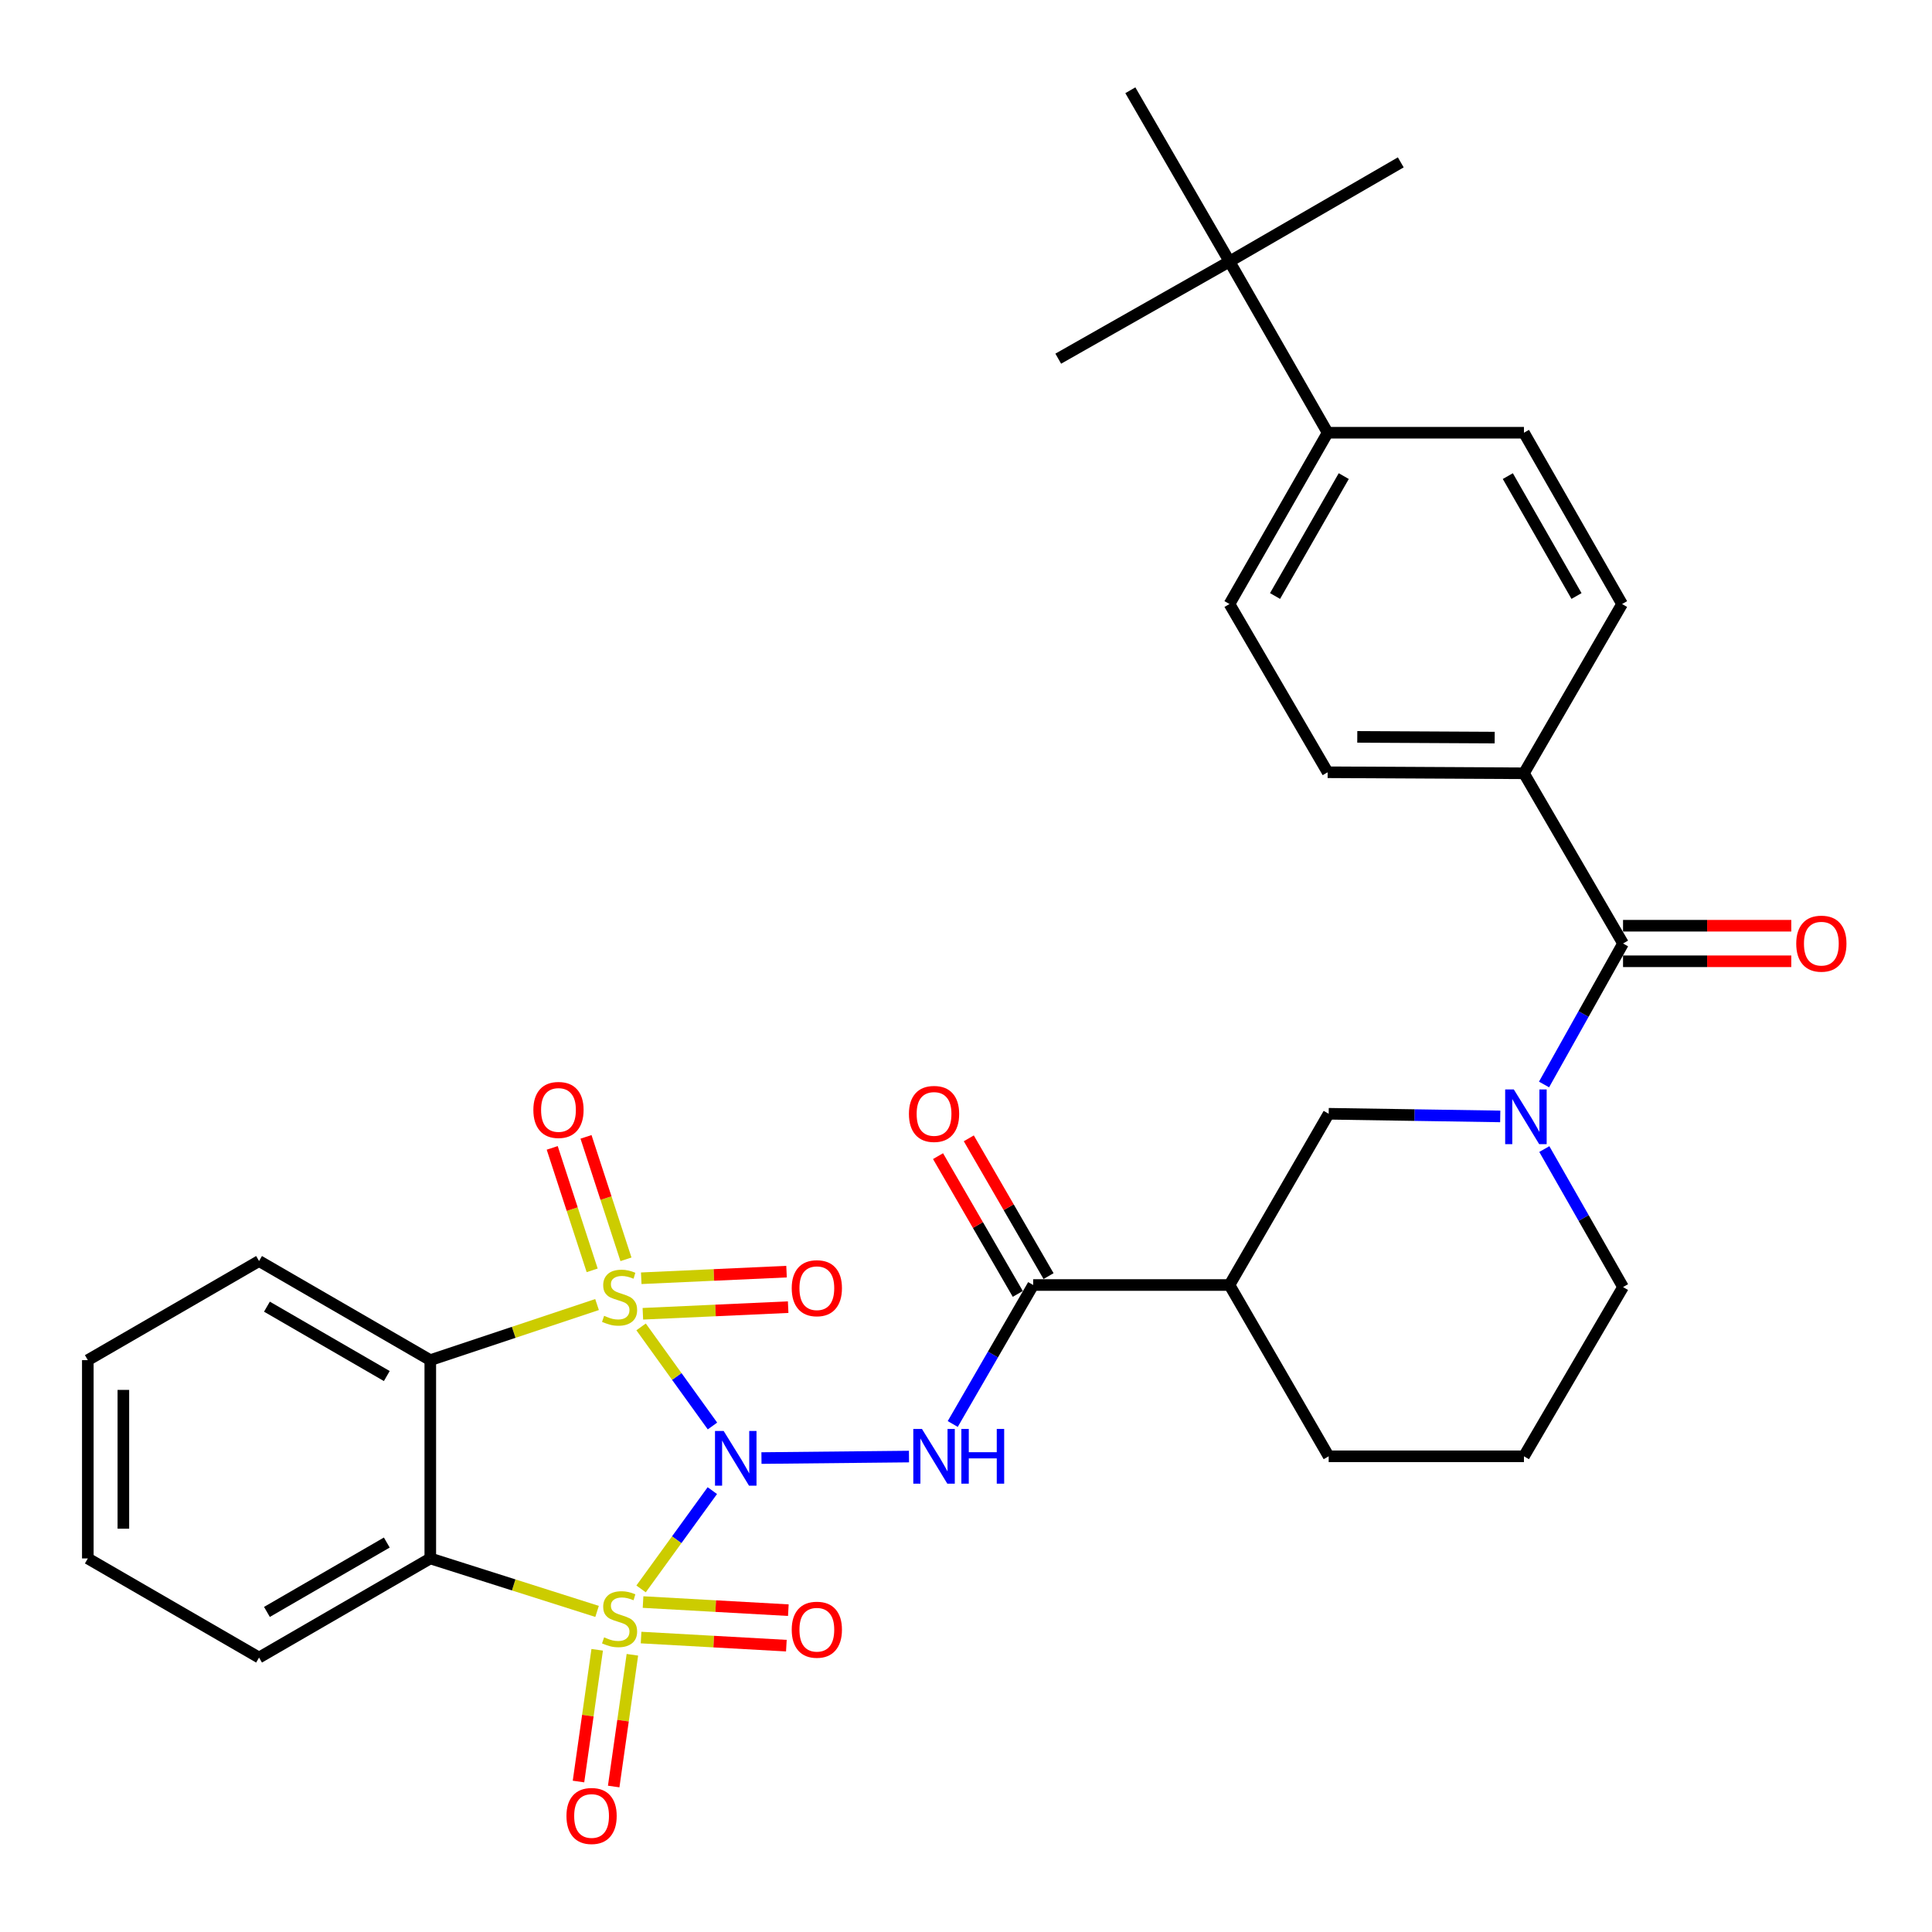 <?xml version='1.0' encoding='iso-8859-1'?>
<svg version='1.1' baseProfile='full'
              xmlns='http://www.w3.org/2000/svg'
                      xmlns:rdkit='http://www.rdkit.org/xml'
                      xmlns:xlink='http://www.w3.org/1999/xlink'
                  xml:space='preserve'
width='1000px' height='1000px' viewBox='0 0 1000 1000'>
<!-- END OF HEADER -->
<rect style='opacity:1.0;fill:#FFFFFF;stroke:none' width='1000' height='1000' x='0' y='0'> </rect>
<path class='bond-0' d='M 368.703,771.544 L 350.26,796.98' style='fill:none;fill-rule:evenodd;stroke:#0000FF;stroke-width:6px;stroke-linecap:butt;stroke-linejoin:miter;stroke-opacity:1' />
<path class='bond-0' d='M 350.26,796.98 L 331.817,822.417' style='fill:none;fill-rule:evenodd;stroke:#CCCC00;stroke-width:6px;stroke-linecap:butt;stroke-linejoin:miter;stroke-opacity:1' />
<path class='bond-1' d='M 368.773,738.09 L 350.301,712.447' style='fill:none;fill-rule:evenodd;stroke:#0000FF;stroke-width:6px;stroke-linecap:butt;stroke-linejoin:miter;stroke-opacity:1' />
<path class='bond-1' d='M 350.301,712.447 L 331.829,686.803' style='fill:none;fill-rule:evenodd;stroke:#CCCC00;stroke-width:6px;stroke-linecap:butt;stroke-linejoin:miter;stroke-opacity:1' />
<path class='bond-4' d='M 394.132,754.687 L 470.488,753.912' style='fill:none;fill-rule:evenodd;stroke:#0000FF;stroke-width:6px;stroke-linecap:butt;stroke-linejoin:miter;stroke-opacity:1' />
<path class='bond-3' d='M 309.042,834.061 L 265.88,820.354' style='fill:none;fill-rule:evenodd;stroke:#CCCC00;stroke-width:6px;stroke-linecap:butt;stroke-linejoin:miter;stroke-opacity:1' />
<path class='bond-3' d='M 265.88,820.354 L 222.718,806.646' style='fill:none;fill-rule:evenodd;stroke:#000000;stroke-width:6px;stroke-linecap:butt;stroke-linejoin:miter;stroke-opacity:1' />
<path class='bond-10' d='M 309.106,853.926 L 304.266,888.02' style='fill:none;fill-rule:evenodd;stroke:#CCCC00;stroke-width:6px;stroke-linecap:butt;stroke-linejoin:miter;stroke-opacity:1' />
<path class='bond-10' d='M 304.266,888.02 L 299.426,922.114' style='fill:none;fill-rule:evenodd;stroke:#FF0000;stroke-width:6px;stroke-linecap:butt;stroke-linejoin:miter;stroke-opacity:1' />
<path class='bond-10' d='M 327.322,856.512 L 322.482,890.606' style='fill:none;fill-rule:evenodd;stroke:#CCCC00;stroke-width:6px;stroke-linecap:butt;stroke-linejoin:miter;stroke-opacity:1' />
<path class='bond-10' d='M 322.482,890.606 L 317.642,924.7' style='fill:none;fill-rule:evenodd;stroke:#FF0000;stroke-width:6px;stroke-linecap:butt;stroke-linejoin:miter;stroke-opacity:1' />
<path class='bond-11' d='M 331.817,847.595 L 369.418,849.692' style='fill:none;fill-rule:evenodd;stroke:#CCCC00;stroke-width:6px;stroke-linecap:butt;stroke-linejoin:miter;stroke-opacity:1' />
<path class='bond-11' d='M 369.418,849.692 L 407.019,851.788' style='fill:none;fill-rule:evenodd;stroke:#FF0000;stroke-width:6px;stroke-linecap:butt;stroke-linejoin:miter;stroke-opacity:1' />
<path class='bond-11' d='M 332.841,829.224 L 370.442,831.321' style='fill:none;fill-rule:evenodd;stroke:#CCCC00;stroke-width:6px;stroke-linecap:butt;stroke-linejoin:miter;stroke-opacity:1' />
<path class='bond-11' d='M 370.442,831.321 L 408.043,833.418' style='fill:none;fill-rule:evenodd;stroke:#FF0000;stroke-width:6px;stroke-linecap:butt;stroke-linejoin:miter;stroke-opacity:1' />
<path class='bond-2' d='M 309.03,675.231 L 265.874,689.621' style='fill:none;fill-rule:evenodd;stroke:#CCCC00;stroke-width:6px;stroke-linecap:butt;stroke-linejoin:miter;stroke-opacity:1' />
<path class='bond-2' d='M 265.874,689.621 L 222.718,704.011' style='fill:none;fill-rule:evenodd;stroke:#000000;stroke-width:6px;stroke-linecap:butt;stroke-linejoin:miter;stroke-opacity:1' />
<path class='bond-9' d='M 323.999,651.82 L 313.658,620.129' style='fill:none;fill-rule:evenodd;stroke:#CCCC00;stroke-width:6px;stroke-linecap:butt;stroke-linejoin:miter;stroke-opacity:1' />
<path class='bond-9' d='M 313.658,620.129 L 303.317,588.438' style='fill:none;fill-rule:evenodd;stroke:#FF0000;stroke-width:6px;stroke-linecap:butt;stroke-linejoin:miter;stroke-opacity:1' />
<path class='bond-9' d='M 306.508,657.527 L 296.167,625.836' style='fill:none;fill-rule:evenodd;stroke:#CCCC00;stroke-width:6px;stroke-linecap:butt;stroke-linejoin:miter;stroke-opacity:1' />
<path class='bond-9' d='M 296.167,625.836 L 285.826,594.145' style='fill:none;fill-rule:evenodd;stroke:#FF0000;stroke-width:6px;stroke-linecap:butt;stroke-linejoin:miter;stroke-opacity:1' />
<path class='bond-12' d='M 332.746,680.002 L 370.348,678.29' style='fill:none;fill-rule:evenodd;stroke:#CCCC00;stroke-width:6px;stroke-linecap:butt;stroke-linejoin:miter;stroke-opacity:1' />
<path class='bond-12' d='M 370.348,678.29 L 407.951,676.577' style='fill:none;fill-rule:evenodd;stroke:#FF0000;stroke-width:6px;stroke-linecap:butt;stroke-linejoin:miter;stroke-opacity:1' />
<path class='bond-12' d='M 331.909,661.623 L 369.511,659.91' style='fill:none;fill-rule:evenodd;stroke:#CCCC00;stroke-width:6px;stroke-linecap:butt;stroke-linejoin:miter;stroke-opacity:1' />
<path class='bond-12' d='M 369.511,659.91 L 407.113,658.197' style='fill:none;fill-rule:evenodd;stroke:#FF0000;stroke-width:6px;stroke-linecap:butt;stroke-linejoin:miter;stroke-opacity:1' />
<path class='bond-24' d='M 222.718,704.011 L 134.086,652.708' style='fill:none;fill-rule:evenodd;stroke:#000000;stroke-width:6px;stroke-linecap:butt;stroke-linejoin:miter;stroke-opacity:1' />
<path class='bond-24' d='M 200.206,712.239 L 138.164,676.328' style='fill:none;fill-rule:evenodd;stroke:#000000;stroke-width:6px;stroke-linecap:butt;stroke-linejoin:miter;stroke-opacity:1' />
<path class='bond-33' d='M 222.718,704.011 L 222.718,806.646' style='fill:none;fill-rule:evenodd;stroke:#000000;stroke-width:6px;stroke-linecap:butt;stroke-linejoin:miter;stroke-opacity:1' />
<path class='bond-23' d='M 222.718,806.646 L 134.086,857.949' style='fill:none;fill-rule:evenodd;stroke:#000000;stroke-width:6px;stroke-linecap:butt;stroke-linejoin:miter;stroke-opacity:1' />
<path class='bond-23' d='M 200.206,798.418 L 138.164,834.329' style='fill:none;fill-rule:evenodd;stroke:#000000;stroke-width:6px;stroke-linecap:butt;stroke-linejoin:miter;stroke-opacity:1' />
<path class='bond-6' d='M 493.137,737.059 L 513.95,701.088' style='fill:none;fill-rule:evenodd;stroke:#0000FF;stroke-width:6px;stroke-linecap:butt;stroke-linejoin:miter;stroke-opacity:1' />
<path class='bond-6' d='M 513.95,701.088 L 534.764,665.118' style='fill:none;fill-rule:evenodd;stroke:#000000;stroke-width:6px;stroke-linecap:butt;stroke-linejoin:miter;stroke-opacity:1' />
<path class='bond-5' d='M 776.521,577.855 L 732.121,577.17' style='fill:none;fill-rule:evenodd;stroke:#0000FF;stroke-width:6px;stroke-linecap:butt;stroke-linejoin:miter;stroke-opacity:1' />
<path class='bond-5' d='M 732.121,577.17 L 687.72,576.486' style='fill:none;fill-rule:evenodd;stroke:#000000;stroke-width:6px;stroke-linecap:butt;stroke-linejoin:miter;stroke-opacity:1' />
<path class='bond-7' d='M 799.19,561.329 L 819.637,524.842' style='fill:none;fill-rule:evenodd;stroke:#0000FF;stroke-width:6px;stroke-linecap:butt;stroke-linejoin:miter;stroke-opacity:1' />
<path class='bond-7' d='M 819.637,524.842 L 840.084,488.355' style='fill:none;fill-rule:evenodd;stroke:#000000;stroke-width:6px;stroke-linecap:butt;stroke-linejoin:miter;stroke-opacity:1' />
<path class='bond-35' d='M 799.338,594.756 L 819.711,630.468' style='fill:none;fill-rule:evenodd;stroke:#0000FF;stroke-width:6px;stroke-linecap:butt;stroke-linejoin:miter;stroke-opacity:1' />
<path class='bond-35' d='M 819.711,630.468 L 840.084,666.181' style='fill:none;fill-rule:evenodd;stroke:#000000;stroke-width:6px;stroke-linecap:butt;stroke-linejoin:miter;stroke-opacity:1' />
<path class='bond-8' d='M 534.764,665.118 L 636.377,665.118' style='fill:none;fill-rule:evenodd;stroke:#000000;stroke-width:6px;stroke-linecap:butt;stroke-linejoin:miter;stroke-opacity:1' />
<path class='bond-18' d='M 542.726,660.509 L 522.087,624.853' style='fill:none;fill-rule:evenodd;stroke:#000000;stroke-width:6px;stroke-linecap:butt;stroke-linejoin:miter;stroke-opacity:1' />
<path class='bond-18' d='M 522.087,624.853 L 501.449,589.198' style='fill:none;fill-rule:evenodd;stroke:#FF0000;stroke-width:6px;stroke-linecap:butt;stroke-linejoin:miter;stroke-opacity:1' />
<path class='bond-18' d='M 526.802,669.726 L 506.163,634.07' style='fill:none;fill-rule:evenodd;stroke:#000000;stroke-width:6px;stroke-linecap:butt;stroke-linejoin:miter;stroke-opacity:1' />
<path class='bond-18' d='M 506.163,634.07 L 485.525,598.415' style='fill:none;fill-rule:evenodd;stroke:#FF0000;stroke-width:6px;stroke-linecap:butt;stroke-linejoin:miter;stroke-opacity:1' />
<path class='bond-14' d='M 840.084,488.355 L 788.792,400.255' style='fill:none;fill-rule:evenodd;stroke:#000000;stroke-width:6px;stroke-linecap:butt;stroke-linejoin:miter;stroke-opacity:1' />
<path class='bond-17' d='M 840.084,497.554 L 883.623,497.554' style='fill:none;fill-rule:evenodd;stroke:#000000;stroke-width:6px;stroke-linecap:butt;stroke-linejoin:miter;stroke-opacity:1' />
<path class='bond-17' d='M 883.623,497.554 L 927.163,497.554' style='fill:none;fill-rule:evenodd;stroke:#FF0000;stroke-width:6px;stroke-linecap:butt;stroke-linejoin:miter;stroke-opacity:1' />
<path class='bond-17' d='M 840.084,479.156 L 883.623,479.156' style='fill:none;fill-rule:evenodd;stroke:#000000;stroke-width:6px;stroke-linecap:butt;stroke-linejoin:miter;stroke-opacity:1' />
<path class='bond-17' d='M 883.623,479.156 L 927.163,479.156' style='fill:none;fill-rule:evenodd;stroke:#FF0000;stroke-width:6px;stroke-linecap:butt;stroke-linejoin:miter;stroke-opacity:1' />
<path class='bond-13' d='M 636.377,665.118 L 687.72,576.486' style='fill:none;fill-rule:evenodd;stroke:#000000;stroke-width:6px;stroke-linecap:butt;stroke-linejoin:miter;stroke-opacity:1' />
<path class='bond-26' d='M 636.377,665.118 L 687.72,753.78' style='fill:none;fill-rule:evenodd;stroke:#000000;stroke-width:6px;stroke-linecap:butt;stroke-linejoin:miter;stroke-opacity:1' />
<path class='bond-19' d='M 788.792,400.255 L 839.583,312.645' style='fill:none;fill-rule:evenodd;stroke:#000000;stroke-width:6px;stroke-linecap:butt;stroke-linejoin:miter;stroke-opacity:1' />
<path class='bond-20' d='M 788.792,400.255 L 687.189,399.723' style='fill:none;fill-rule:evenodd;stroke:#000000;stroke-width:6px;stroke-linecap:butt;stroke-linejoin:miter;stroke-opacity:1' />
<path class='bond-20' d='M 773.647,381.776 L 702.525,381.404' style='fill:none;fill-rule:evenodd;stroke:#000000;stroke-width:6px;stroke-linecap:butt;stroke-linejoin:miter;stroke-opacity:1' />
<path class='bond-15' d='M 636.377,135.351 L 687.189,223.983' style='fill:none;fill-rule:evenodd;stroke:#000000;stroke-width:6px;stroke-linecap:butt;stroke-linejoin:miter;stroke-opacity:1' />
<path class='bond-28' d='M 636.377,135.351 L 725.039,84.039' style='fill:none;fill-rule:evenodd;stroke:#000000;stroke-width:6px;stroke-linecap:butt;stroke-linejoin:miter;stroke-opacity:1' />
<path class='bond-29' d='M 636.377,135.351 L 547.745,185.652' style='fill:none;fill-rule:evenodd;stroke:#000000;stroke-width:6px;stroke-linecap:butt;stroke-linejoin:miter;stroke-opacity:1' />
<path class='bond-30' d='M 636.377,135.351 L 585.064,46.719' style='fill:none;fill-rule:evenodd;stroke:#000000;stroke-width:6px;stroke-linecap:butt;stroke-linejoin:miter;stroke-opacity:1' />
<path class='bond-16' d='M 687.189,223.983 L 636.377,312.645' style='fill:none;fill-rule:evenodd;stroke:#000000;stroke-width:6px;stroke-linecap:butt;stroke-linejoin:miter;stroke-opacity:1' />
<path class='bond-16' d='M 695.53,246.431 L 659.962,308.494' style='fill:none;fill-rule:evenodd;stroke:#000000;stroke-width:6px;stroke-linecap:butt;stroke-linejoin:miter;stroke-opacity:1' />
<path class='bond-36' d='M 687.189,223.983 L 788.792,223.983' style='fill:none;fill-rule:evenodd;stroke:#000000;stroke-width:6px;stroke-linecap:butt;stroke-linejoin:miter;stroke-opacity:1' />
<path class='bond-22' d='M 839.583,312.645 L 788.792,223.983' style='fill:none;fill-rule:evenodd;stroke:#000000;stroke-width:6px;stroke-linecap:butt;stroke-linejoin:miter;stroke-opacity:1' />
<path class='bond-22' d='M 815.999,308.492 L 780.445,246.428' style='fill:none;fill-rule:evenodd;stroke:#000000;stroke-width:6px;stroke-linecap:butt;stroke-linejoin:miter;stroke-opacity:1' />
<path class='bond-21' d='M 687.189,399.723 L 636.377,312.645' style='fill:none;fill-rule:evenodd;stroke:#000000;stroke-width:6px;stroke-linecap:butt;stroke-linejoin:miter;stroke-opacity:1' />
<path class='bond-32' d='M 134.086,857.949 L 45.455,806.646' style='fill:none;fill-rule:evenodd;stroke:#000000;stroke-width:6px;stroke-linecap:butt;stroke-linejoin:miter;stroke-opacity:1' />
<path class='bond-31' d='M 134.086,652.708 L 45.455,704.011' style='fill:none;fill-rule:evenodd;stroke:#000000;stroke-width:6px;stroke-linecap:butt;stroke-linejoin:miter;stroke-opacity:1' />
<path class='bond-25' d='M 840.084,666.181 L 788.792,753.78' style='fill:none;fill-rule:evenodd;stroke:#000000;stroke-width:6px;stroke-linecap:butt;stroke-linejoin:miter;stroke-opacity:1' />
<path class='bond-27' d='M 687.72,753.78 L 788.792,753.78' style='fill:none;fill-rule:evenodd;stroke:#000000;stroke-width:6px;stroke-linecap:butt;stroke-linejoin:miter;stroke-opacity:1' />
<path class='bond-34' d='M 45.455,704.011 L 45.455,806.646' style='fill:none;fill-rule:evenodd;stroke:#000000;stroke-width:6px;stroke-linecap:butt;stroke-linejoin:miter;stroke-opacity:1' />
<path class='bond-34' d='M 63.853,719.406 L 63.853,791.251' style='fill:none;fill-rule:evenodd;stroke:#000000;stroke-width:6px;stroke-linecap:butt;stroke-linejoin:miter;stroke-opacity:1' />
<path  class='atom-0' d='M 374.566 740.663
L 383.846 755.663
Q 384.766 757.143, 386.246 759.823
Q 387.726 762.503, 387.806 762.663
L 387.806 740.663
L 391.566 740.663
L 391.566 768.983
L 387.686 768.983
L 377.726 752.583
Q 376.566 750.663, 375.326 748.463
Q 374.126 746.263, 373.766 745.583
L 373.766 768.983
L 370.086 768.983
L 370.086 740.663
L 374.566 740.663
' fill='#0000FF'/>
<path  class='atom-1' d='M 312.692 847.481
Q 313.012 847.601, 314.332 848.161
Q 315.652 848.721, 317.092 849.081
Q 318.572 849.401, 320.012 849.401
Q 322.692 849.401, 324.252 848.121
Q 325.812 846.801, 325.812 844.521
Q 325.812 842.961, 325.012 842.001
Q 324.252 841.041, 323.052 840.521
Q 321.852 840.001, 319.852 839.401
Q 317.332 838.641, 315.812 837.921
Q 314.332 837.201, 313.252 835.681
Q 312.212 834.161, 312.212 831.601
Q 312.212 828.041, 314.612 825.841
Q 317.052 823.641, 321.852 823.641
Q 325.132 823.641, 328.852 825.201
L 327.932 828.281
Q 324.532 826.881, 321.972 826.881
Q 319.212 826.881, 317.692 828.041
Q 316.172 829.161, 316.212 831.121
Q 316.212 832.641, 316.972 833.561
Q 317.772 834.481, 318.892 835.001
Q 320.052 835.521, 321.972 836.121
Q 324.532 836.921, 326.052 837.721
Q 327.572 838.521, 328.652 840.161
Q 329.772 841.761, 329.772 844.521
Q 329.772 848.441, 327.132 850.561
Q 324.532 852.641, 320.172 852.641
Q 317.652 852.641, 315.732 852.081
Q 313.852 851.561, 311.612 850.641
L 312.692 847.481
' fill='#CCCC00'/>
<path  class='atom-2' d='M 312.692 681.063
Q 313.012 681.183, 314.332 681.743
Q 315.652 682.303, 317.092 682.663
Q 318.572 682.983, 320.012 682.983
Q 322.692 682.983, 324.252 681.703
Q 325.812 680.383, 325.812 678.103
Q 325.812 676.543, 325.012 675.583
Q 324.252 674.623, 323.052 674.103
Q 321.852 673.583, 319.852 672.983
Q 317.332 672.223, 315.812 671.503
Q 314.332 670.783, 313.252 669.263
Q 312.212 667.743, 312.212 665.183
Q 312.212 661.623, 314.612 659.423
Q 317.052 657.223, 321.852 657.223
Q 325.132 657.223, 328.852 658.783
L 327.932 661.863
Q 324.532 660.463, 321.972 660.463
Q 319.212 660.463, 317.692 661.623
Q 316.172 662.743, 316.212 664.703
Q 316.212 666.223, 316.972 667.143
Q 317.772 668.063, 318.892 668.583
Q 320.052 669.103, 321.972 669.703
Q 324.532 670.503, 326.052 671.303
Q 327.572 672.103, 328.652 673.743
Q 329.772 675.343, 329.772 678.103
Q 329.772 682.023, 327.132 684.143
Q 324.532 686.223, 320.172 686.223
Q 317.652 686.223, 315.732 685.663
Q 313.852 685.143, 311.612 684.223
L 312.692 681.063
' fill='#CCCC00'/>
<path  class='atom-5' d='M 477.201 739.62
L 486.481 754.62
Q 487.401 756.1, 488.881 758.78
Q 490.361 761.46, 490.441 761.62
L 490.441 739.62
L 494.201 739.62
L 494.201 767.94
L 490.321 767.94
L 480.361 751.54
Q 479.201 749.62, 477.961 747.42
Q 476.761 745.22, 476.401 744.54
L 476.401 767.94
L 472.721 767.94
L 472.721 739.62
L 477.201 739.62
' fill='#0000FF'/>
<path  class='atom-5' d='M 497.601 739.62
L 501.441 739.62
L 501.441 751.66
L 515.921 751.66
L 515.921 739.62
L 519.761 739.62
L 519.761 767.94
L 515.921 767.94
L 515.921 754.86
L 501.441 754.86
L 501.441 767.94
L 497.601 767.94
L 497.601 739.62
' fill='#0000FF'/>
<path  class='atom-6' d='M 783.554 563.9
L 792.834 578.9
Q 793.754 580.38, 795.234 583.06
Q 796.714 585.74, 796.794 585.9
L 796.794 563.9
L 800.554 563.9
L 800.554 592.22
L 796.674 592.22
L 786.714 575.82
Q 785.554 573.9, 784.314 571.7
Q 783.114 569.5, 782.754 568.82
L 782.754 592.22
L 779.074 592.22
L 779.074 563.9
L 783.554 563.9
' fill='#0000FF'/>
<path  class='atom-10' d='M 276.067 574.501
Q 276.067 567.701, 279.427 563.901
Q 282.787 560.101, 289.067 560.101
Q 295.347 560.101, 298.707 563.901
Q 302.067 567.701, 302.067 574.501
Q 302.067 581.381, 298.667 585.301
Q 295.267 589.181, 289.067 589.181
Q 282.827 589.181, 279.427 585.301
Q 276.067 581.421, 276.067 574.501
M 289.067 585.981
Q 293.387 585.981, 295.707 583.101
Q 298.067 580.181, 298.067 574.501
Q 298.067 568.941, 295.707 566.141
Q 293.387 563.301, 289.067 563.301
Q 284.747 563.301, 282.387 566.101
Q 280.067 568.901, 280.067 574.501
Q 280.067 580.221, 282.387 583.101
Q 284.747 585.981, 289.067 585.981
' fill='#FF0000'/>
<path  class='atom-11' d='M 293.198 939.945
Q 293.198 933.145, 296.558 929.345
Q 299.918 925.545, 306.198 925.545
Q 312.478 925.545, 315.838 929.345
Q 319.198 933.145, 319.198 939.945
Q 319.198 946.825, 315.798 950.745
Q 312.398 954.625, 306.198 954.625
Q 299.958 954.625, 296.558 950.745
Q 293.198 946.865, 293.198 939.945
M 306.198 951.425
Q 310.518 951.425, 312.838 948.545
Q 315.198 945.625, 315.198 939.945
Q 315.198 934.385, 312.838 931.585
Q 310.518 928.745, 306.198 928.745
Q 301.878 928.745, 299.518 931.545
Q 297.198 934.345, 297.198 939.945
Q 297.198 945.665, 299.518 948.545
Q 301.878 951.425, 306.198 951.425
' fill='#FF0000'/>
<path  class='atom-12' d='M 409.796 843.534
Q 409.796 836.734, 413.156 832.934
Q 416.516 829.134, 422.796 829.134
Q 429.076 829.134, 432.436 832.934
Q 435.796 836.734, 435.796 843.534
Q 435.796 850.414, 432.396 854.334
Q 428.996 858.214, 422.796 858.214
Q 416.556 858.214, 413.156 854.334
Q 409.796 850.454, 409.796 843.534
M 422.796 855.014
Q 427.116 855.014, 429.436 852.134
Q 431.796 849.214, 431.796 843.534
Q 431.796 837.974, 429.436 835.174
Q 427.116 832.334, 422.796 832.334
Q 418.476 832.334, 416.116 835.134
Q 413.796 837.934, 413.796 843.534
Q 413.796 849.254, 416.116 852.134
Q 418.476 855.014, 422.796 855.014
' fill='#FF0000'/>
<path  class='atom-13' d='M 409.796 666.772
Q 409.796 659.972, 413.156 656.172
Q 416.516 652.372, 422.796 652.372
Q 429.076 652.372, 432.436 656.172
Q 435.796 659.972, 435.796 666.772
Q 435.796 673.652, 432.396 677.572
Q 428.996 681.452, 422.796 681.452
Q 416.556 681.452, 413.156 677.572
Q 409.796 673.692, 409.796 666.772
M 422.796 678.252
Q 427.116 678.252, 429.436 675.372
Q 431.796 672.452, 431.796 666.772
Q 431.796 661.212, 429.436 658.412
Q 427.116 655.572, 422.796 655.572
Q 418.476 655.572, 416.116 658.372
Q 413.796 661.172, 413.796 666.772
Q 413.796 672.492, 416.116 675.372
Q 418.476 678.252, 422.796 678.252
' fill='#FF0000'/>
<path  class='atom-18' d='M 929.729 488.435
Q 929.729 481.635, 933.089 477.835
Q 936.449 474.035, 942.729 474.035
Q 949.009 474.035, 952.369 477.835
Q 955.729 481.635, 955.729 488.435
Q 955.729 495.315, 952.329 499.235
Q 948.929 503.115, 942.729 503.115
Q 936.489 503.115, 933.089 499.235
Q 929.729 495.355, 929.729 488.435
M 942.729 499.915
Q 947.049 499.915, 949.369 497.035
Q 951.729 494.115, 951.729 488.435
Q 951.729 482.875, 949.369 480.075
Q 947.049 477.235, 942.729 477.235
Q 938.409 477.235, 936.049 480.035
Q 933.729 482.835, 933.729 488.435
Q 933.729 494.155, 936.049 497.035
Q 938.409 499.915, 942.729 499.915
' fill='#FF0000'/>
<path  class='atom-19' d='M 470.461 576.566
Q 470.461 569.766, 473.821 565.966
Q 477.181 562.166, 483.461 562.166
Q 489.741 562.166, 493.101 565.966
Q 496.461 569.766, 496.461 576.566
Q 496.461 583.446, 493.061 587.366
Q 489.661 591.246, 483.461 591.246
Q 477.221 591.246, 473.821 587.366
Q 470.461 583.486, 470.461 576.566
M 483.461 588.046
Q 487.781 588.046, 490.101 585.166
Q 492.461 582.246, 492.461 576.566
Q 492.461 571.006, 490.101 568.206
Q 487.781 565.366, 483.461 565.366
Q 479.141 565.366, 476.781 568.166
Q 474.461 570.966, 474.461 576.566
Q 474.461 582.286, 476.781 585.166
Q 479.141 588.046, 483.461 588.046
' fill='#FF0000'/>
</svg>
